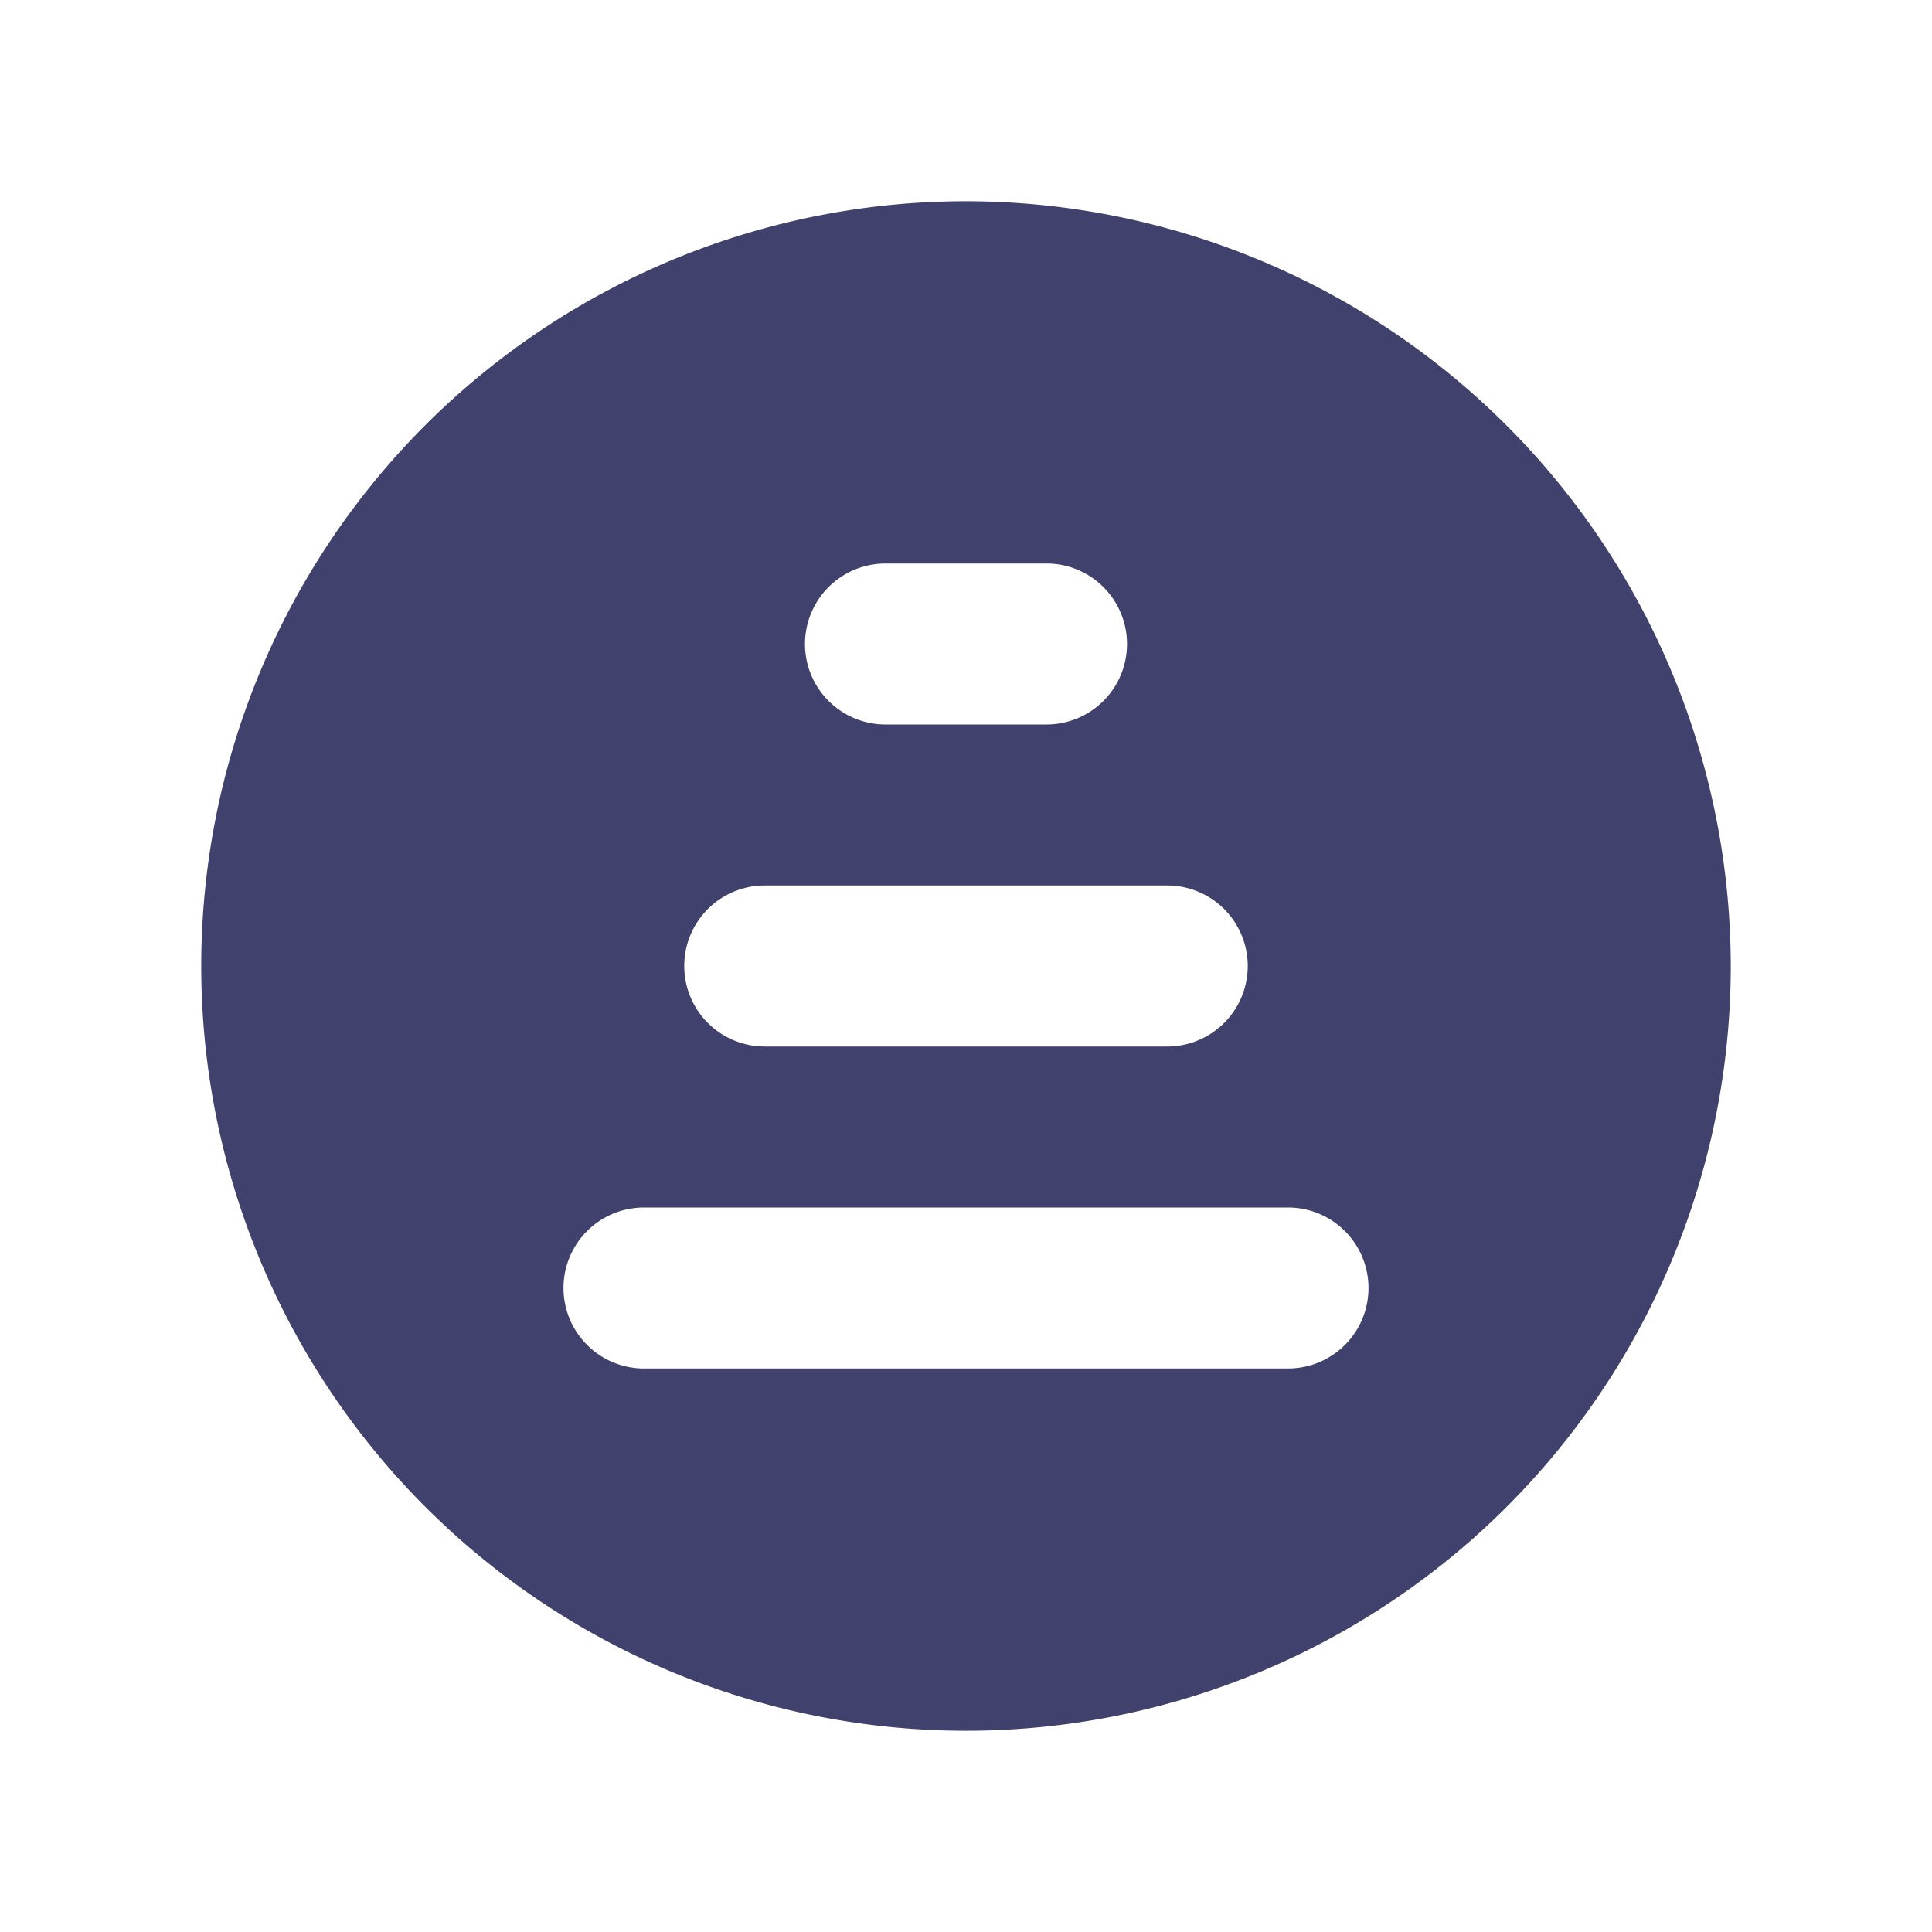 <?xml version="1.0" encoding="utf-8"?><!-- Uploaded to: SVG Repo, www.svgrepo.com, Generator: SVG Repo Mixer Tools -->
<svg width="800px" height="800px" viewBox="0 0 24 24" id="magicoon-Filled" xmlns="http://www.w3.org/2000/svg">
<defs>
<style>.cls-1{fill:#41416e;}</style>
</defs>
<title>sort-ascending</title>
<g id="sort-ascending-Filled">
<path id="sort-ascending-Filled-2" data-name="sort-ascending-Filled" class="cls-1" d="M12,2.5A9.5,9.5,0,1,0,21.5,12,9.509,9.509,0,0,0,12,2.5ZM11,7h2a1,1,0,0,1,0,2H11a1,1,0,0,1,0-2ZM9.5,11h5a1,1,0,0,1,0,2h-5a1,1,0,0,1,0-2ZM16,17H8a1,1,0,0,1,0-2h8a1,1,0,0,1,0,2Z"/>
</g>
</svg>